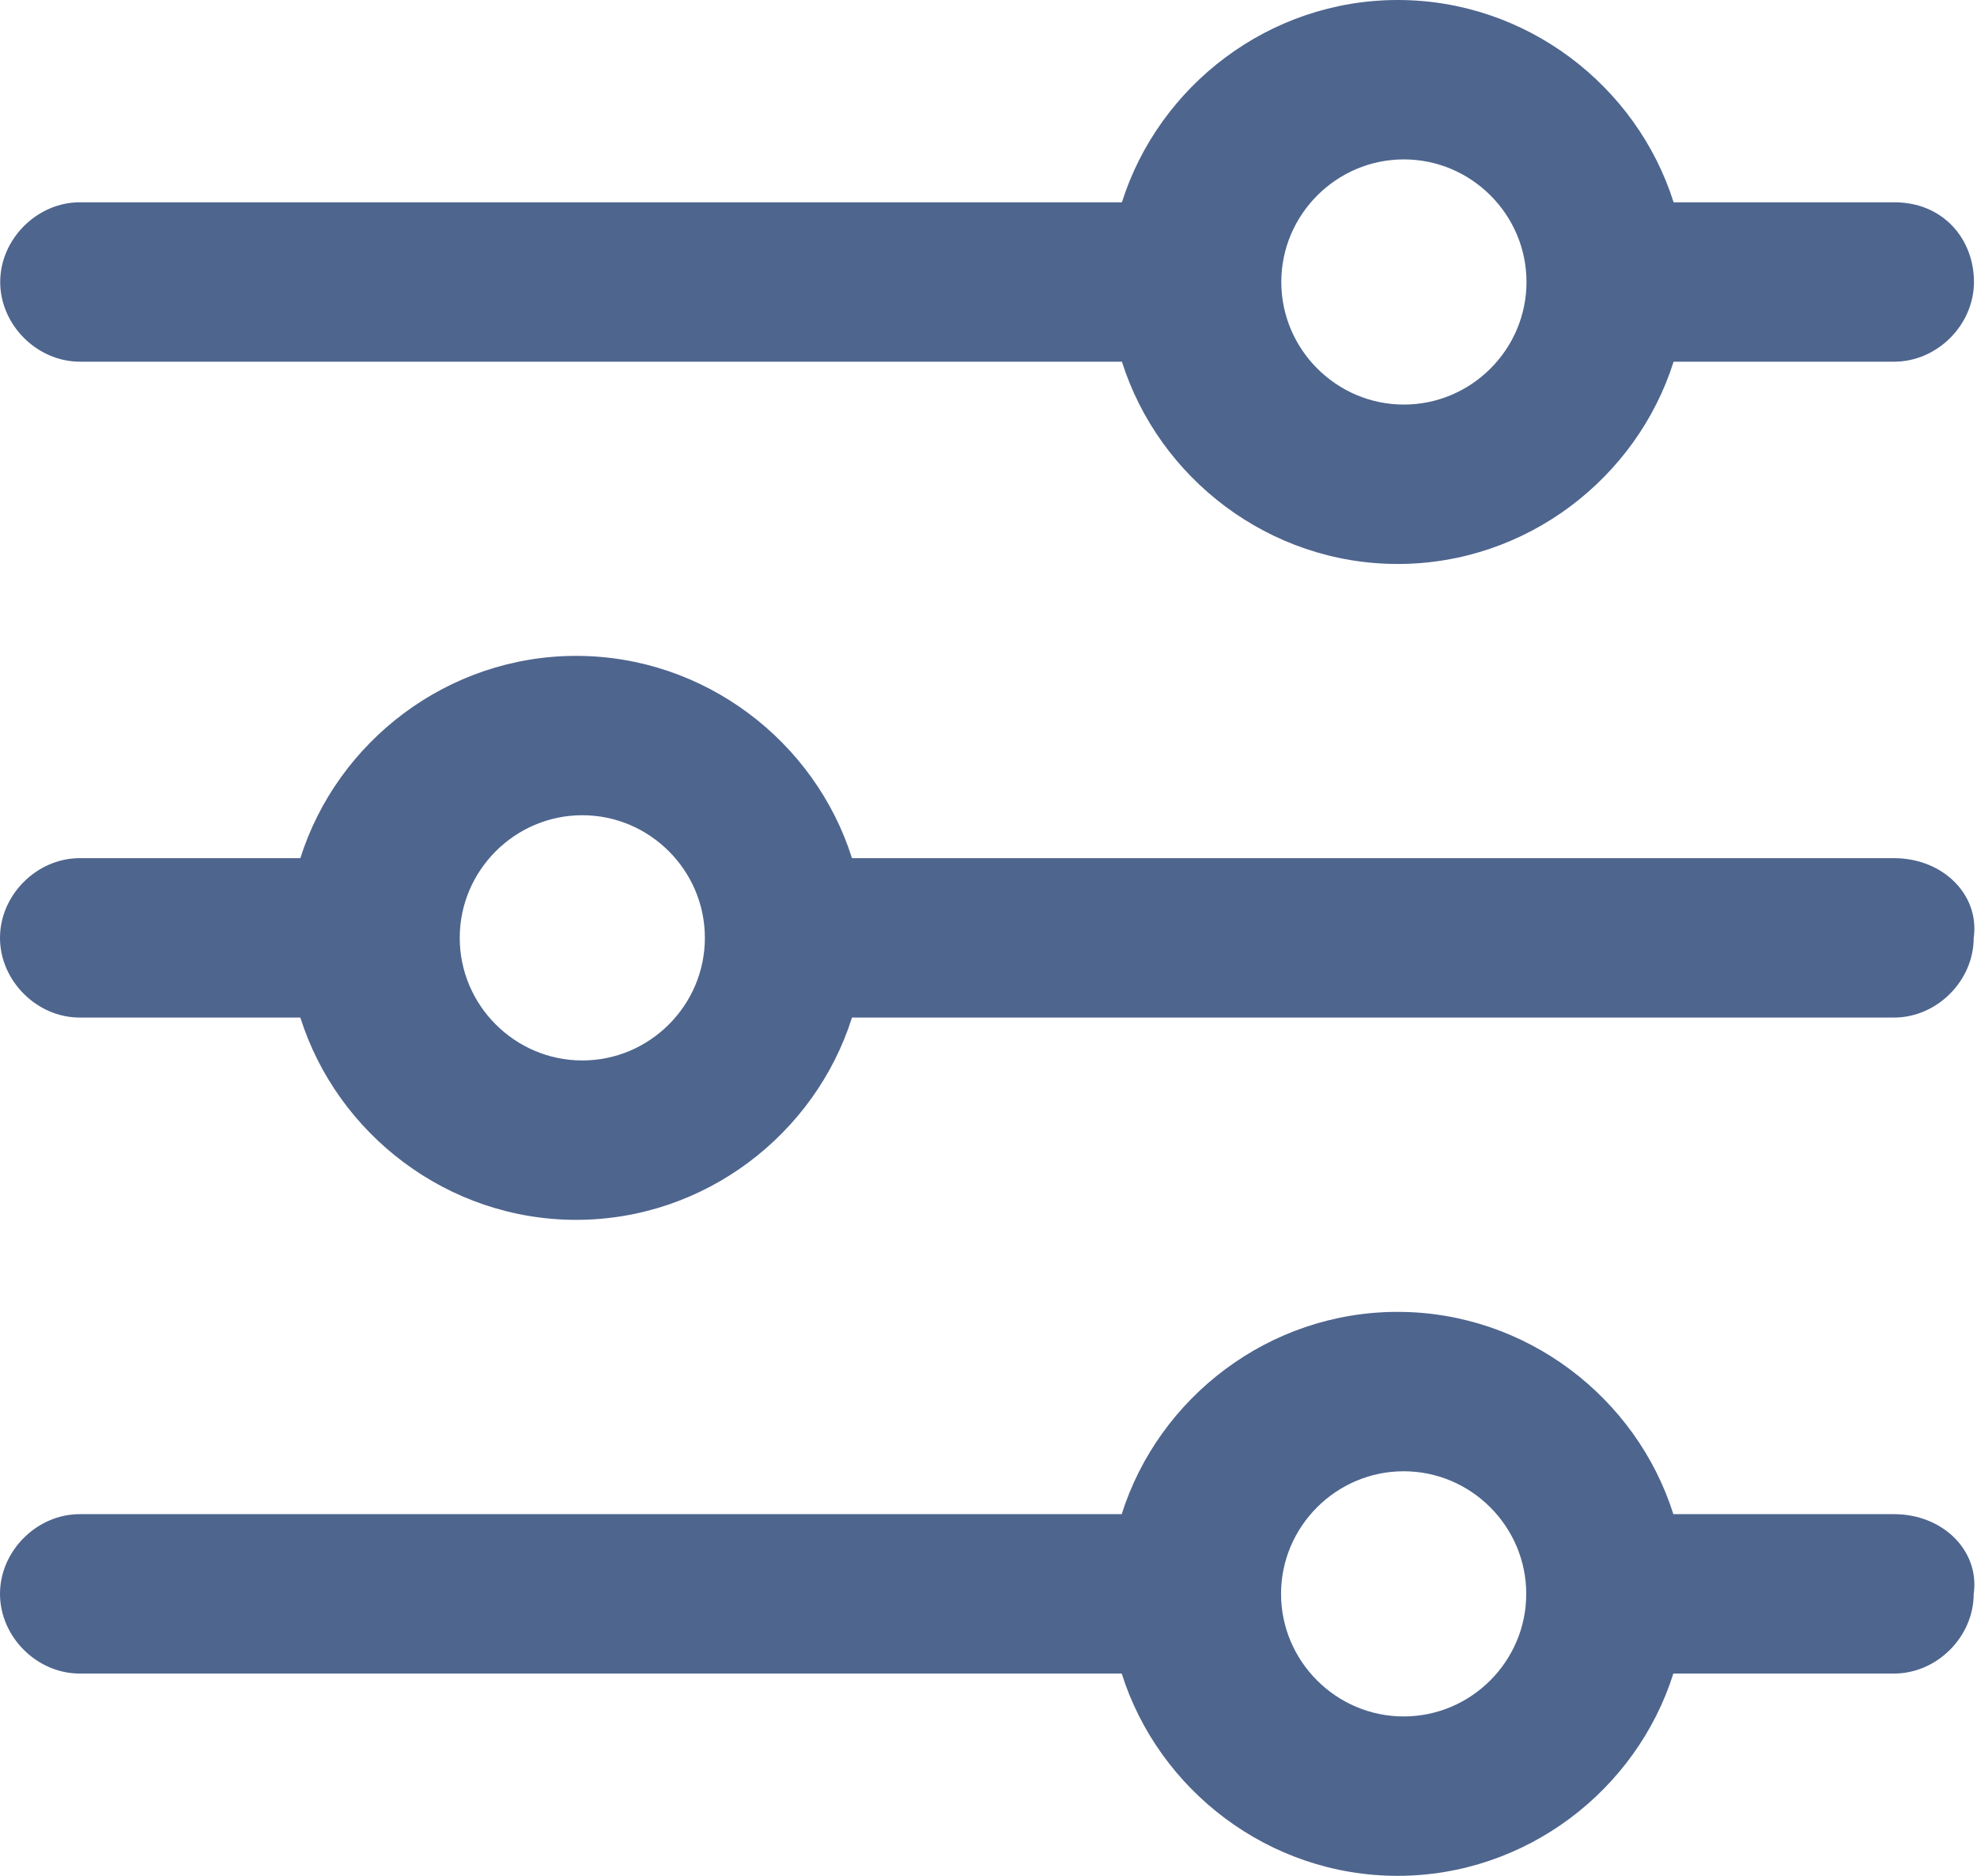 <svg width="39" height="37" viewBox="0 0 39 37" fill="none" xmlns="http://www.w3.org/2000/svg">
<path d="M37.363 29.866L33.01 29.866C32.285 27.569 30.108 25.876 27.569 25.876C25.03 25.876 22.853 27.569 22.128 29.866L1.572 29.866C0.726 29.866 1.88674e-05 30.592 1.88304e-05 31.438C1.87934e-05 32.285 0.726 33.01 1.572 33.01L22.128 33.01C22.853 35.307 25.03 37 27.569 37C30.108 37 32.285 35.307 33.01 33.01L37.363 33.01C38.21 33.01 38.935 32.285 38.935 31.438C39.056 30.592 38.331 29.866 37.363 29.866ZM27.69 33.856C26.36 33.856 25.271 32.768 25.271 31.438C25.271 30.108 26.36 29.02 27.69 29.02C29.02 29.02 30.108 30.108 30.108 31.438C30.108 32.768 29.02 33.856 27.69 33.856Z" fill="#4E658E"/>
<path d="M37.368 3.99L33.015 3.99C32.289 1.693 30.113 -3.85835e-07 27.573 -4.96829e-07C25.034 -6.07823e-07 22.858 1.693 22.132 3.99L1.576 3.99C0.73 3.99 0.004 4.716 0.004 5.562C0.004 6.409 0.73 7.134 1.576 7.134L22.132 7.134C22.858 9.431 25.034 11.124 27.573 11.124C30.113 11.124 32.289 9.431 33.015 7.134L37.368 7.134C38.214 7.134 38.94 6.409 38.94 5.562C38.94 4.716 38.335 3.99 37.368 3.99ZM27.694 7.98C26.364 7.98 25.276 6.892 25.276 5.562C25.276 4.232 26.364 3.144 27.694 3.144C29.024 3.144 30.113 4.232 30.113 5.562C30.113 6.892 29.024 7.98 27.694 7.98Z" fill="#4E658E"/>
<path d="M37.363 16.927L16.807 16.927C16.082 14.629 13.905 12.937 11.366 12.937C8.827 12.937 6.65 14.629 5.925 16.927L1.572 16.927C0.726 16.927 1.88674e-05 17.652 1.88304e-05 18.499C1.87934e-05 19.345 0.726 20.071 1.572 20.071L5.925 20.071C6.65 22.368 8.827 24.061 11.366 24.061C13.905 24.061 16.082 22.368 16.807 20.071L37.363 20.071C38.21 20.071 38.935 19.345 38.935 18.499C39.056 17.652 38.331 16.927 37.363 16.927ZM11.487 20.917C10.157 20.917 9.069 19.829 9.069 18.499C9.069 17.169 10.157 16.08 11.487 16.08C12.817 16.08 13.905 17.169 13.905 18.499C13.905 19.829 12.817 20.917 11.487 20.917Z" fill="#4E658E"/>
</svg>
